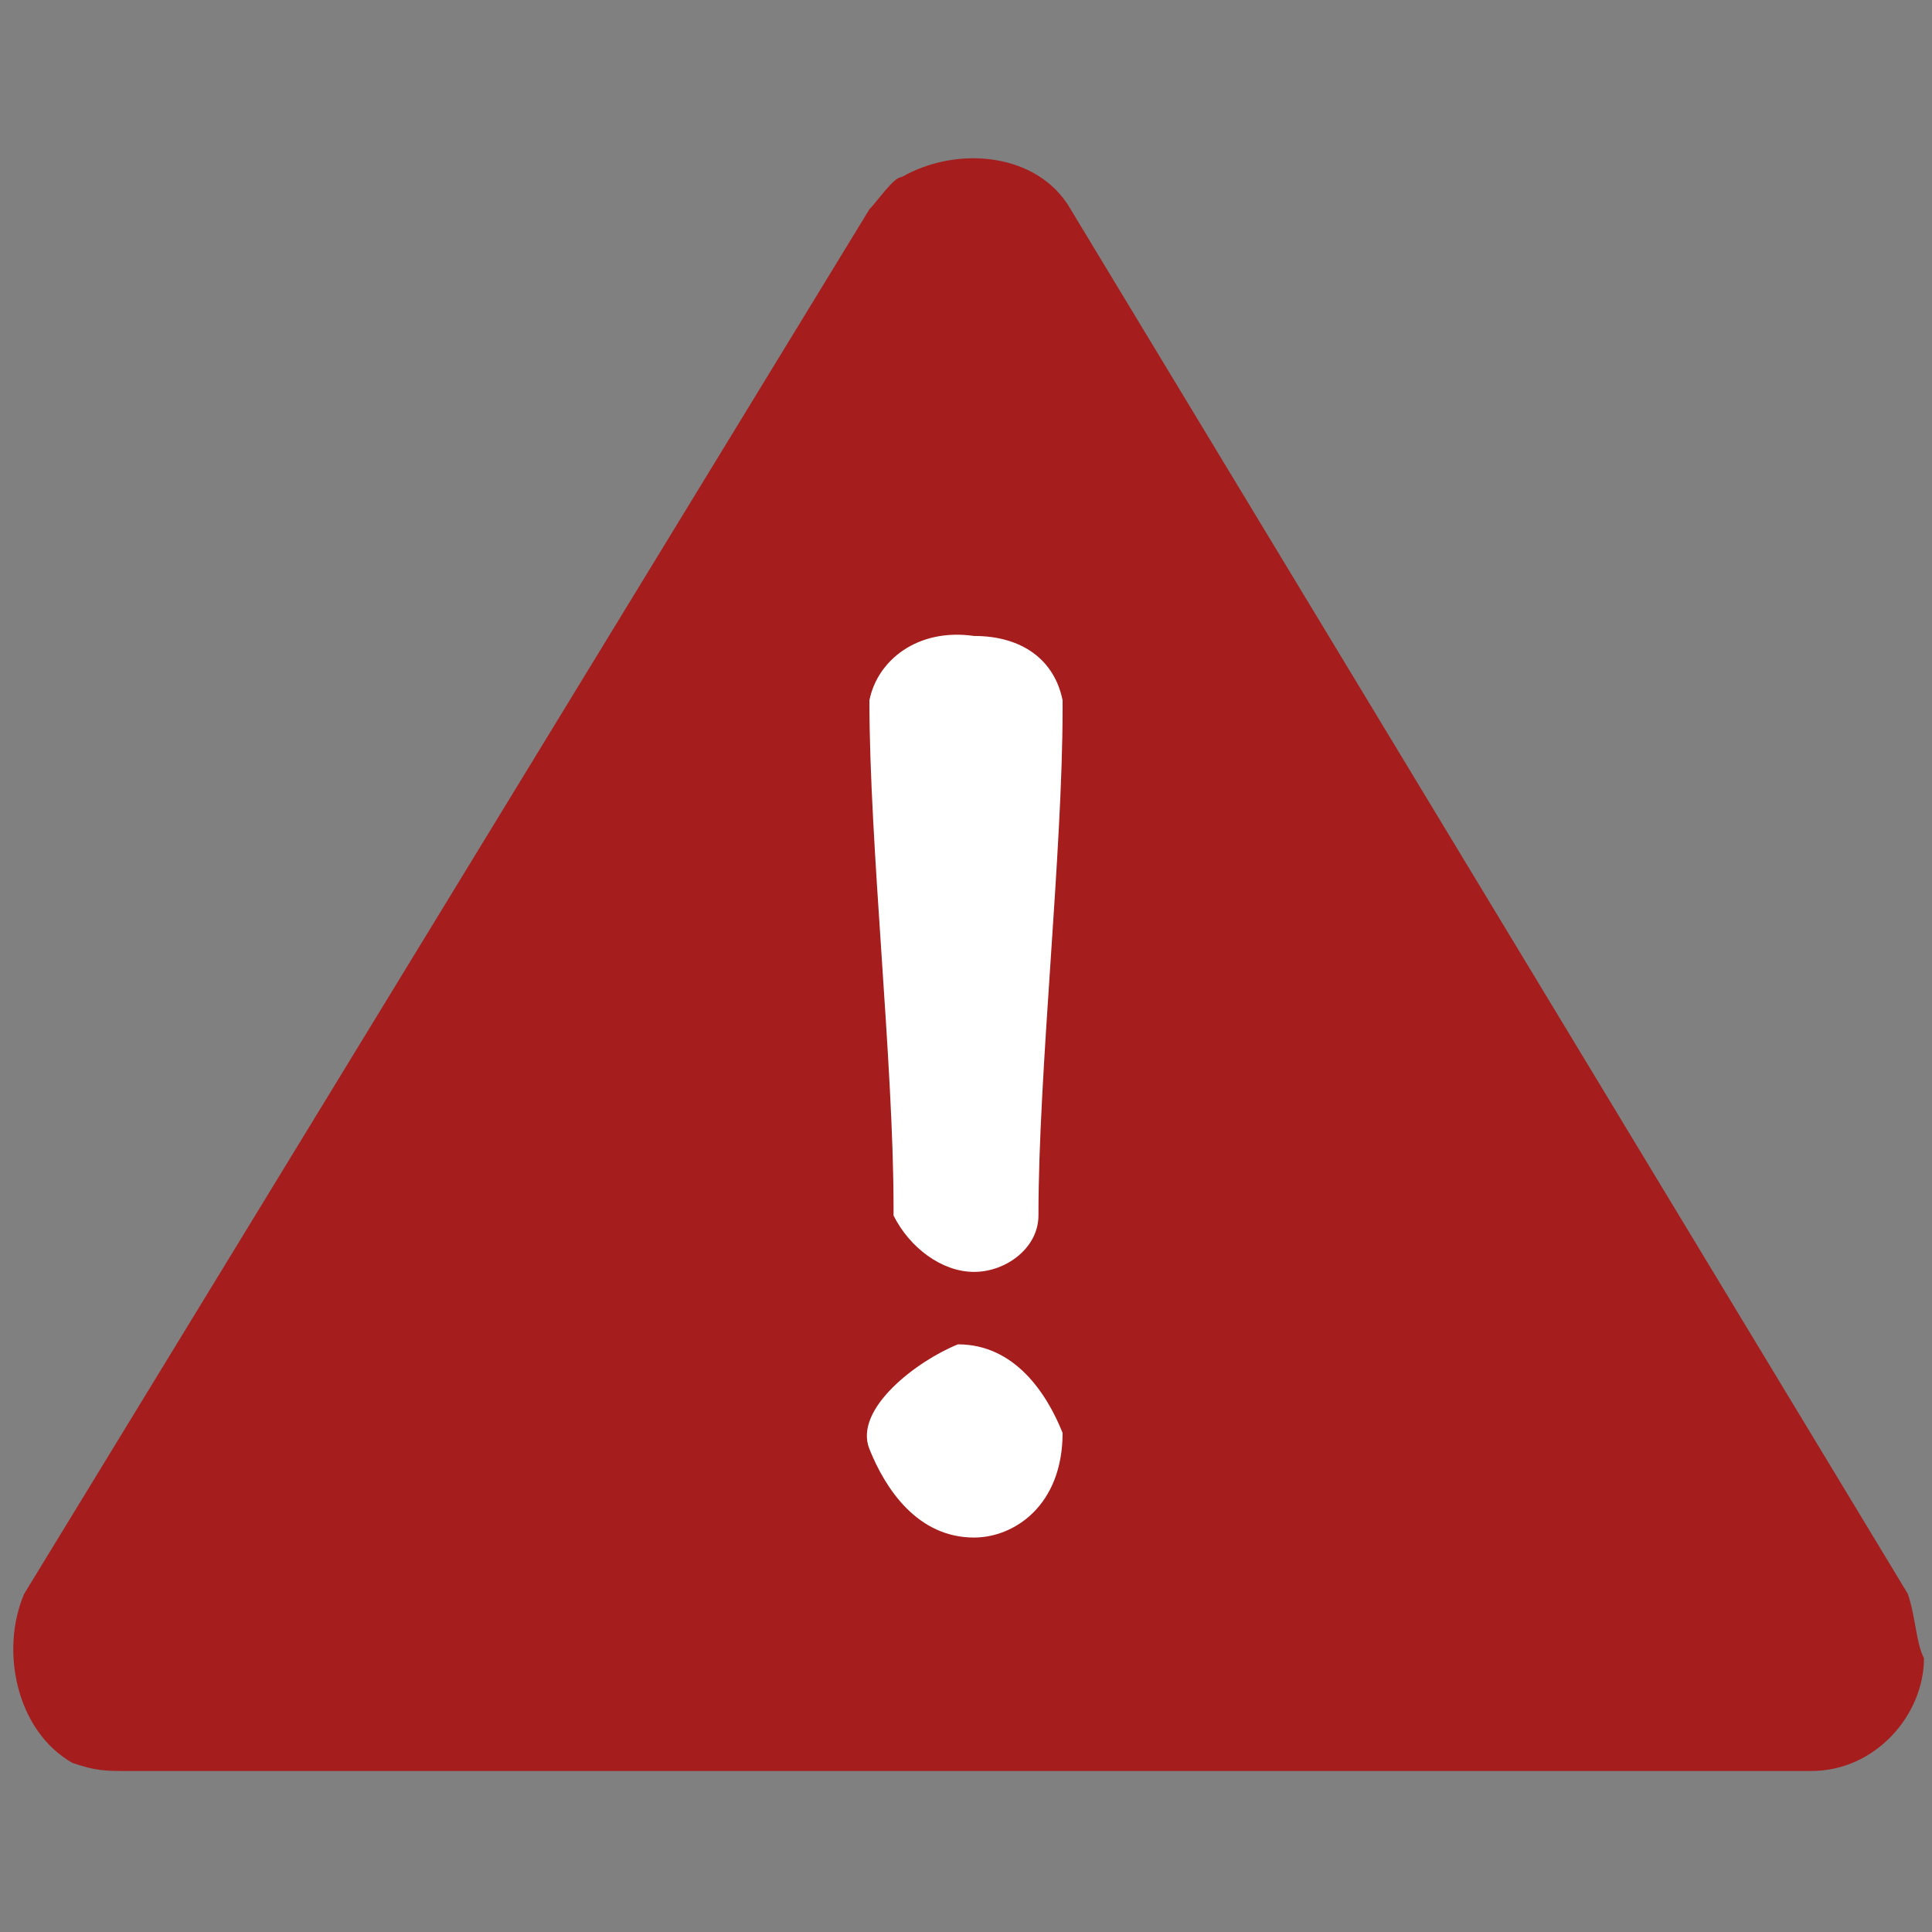 <?xml version="1.0" encoding="utf-8"?>
<!-- Generator: Adobe Illustrator 25.2.1, SVG Export Plug-In . SVG Version: 6.00 Build 0)  -->
<svg version="1.1" id="Layer_1" xmlns="http://www.w3.org/2000/svg" xmlns:xlink="http://www.w3.org/1999/xlink" x="0px" y="0px"
	 viewBox="0 0 24 24" style="enable-background:new 0 0 24 24;" xml:space="preserve">
<rect x="0" y="0" width="24" height="24" fill="#808080" stroke="none"/>
<style type="text/css">
	.st0{fill:#FFFFFF;}
	.st1{fill:#A51D1C;}
</style>
<polygon class="st0" points="11.6,5 4.6,19.5 19.8,20.5 "/>
<path id="Warning-Grey-Small" class="st1" d="M23.7,19.8L13.3,2.6c-0.4-0.7-1.4-0.8-2.1-0.4c-0.1,0-0.3,0.3-0.4,0.4L0.3,19.8
	c-0.3,0.7-0.1,1.7,0.6,2.1c0.3,0.1,0.4,0.1,0.7,0.1h20.9c0.8,0,1.4-0.7,1.4-1.4C23.8,20.4,23.8,20.1,23.7,19.8L23.7,19.8z M12.1,7.9
	c0.6,0,1,0.3,1.1,0.8c0,0,0,0,0,0.1c0,1.8-0.3,4.5-0.3,6.3c0,0.4-0.4,0.7-0.8,0.7c-0.4,0-0.8-0.3-1-0.7v-0.1c0-1.8-0.3-4.5-0.3-6.3
	C10.9,8.2,11.4,7.8,12.1,7.9C11.9,7.9,11.9,7.9,12.1,7.9L12.1,7.9z M12.1,19.1c-0.7,0-1.1-0.6-1.3-1.1s0.6-1.1,1.1-1.3
	c0.7,0,1.1,0.6,1.3,1.1l0,0C13.2,18.7,12.6,19.1,12.1,19.1L12.1,19.1z"/>
</svg>
